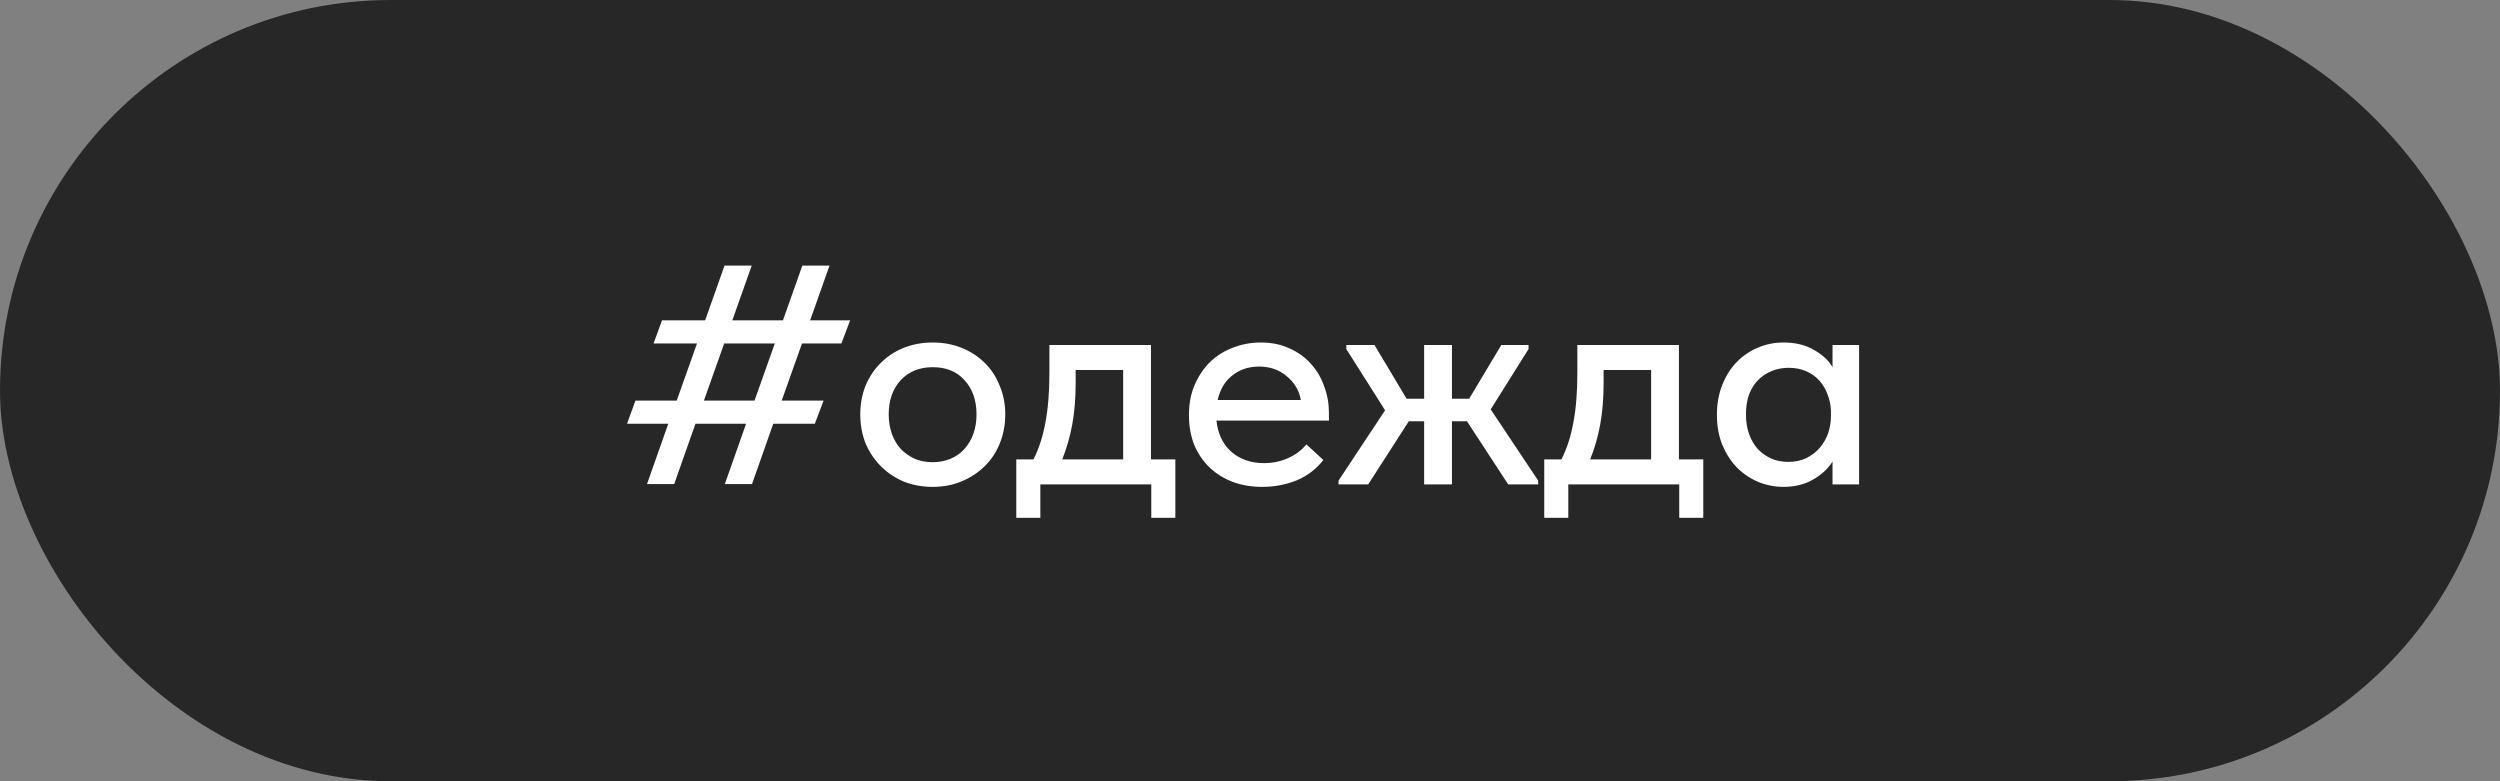 <?xml version="1.0" encoding="UTF-8"?> <svg xmlns="http://www.w3.org/2000/svg" width="160" height="50" viewBox="0 0 160 50" fill="none"><rect x="0" y="0" width="160" height="50" fill="#808080" stroke="none"/> <rect width="160" height="50" rx="25" fill="#272727"></rect> <path d="M51.849 20.5H54.409L53.849 21.98H51.329L50.029 25.64H52.709L52.149 27.12H49.489L48.129 30.98H46.389L47.749 27.12H44.509L43.149 30.98H41.409L42.769 27.12H40.129L40.669 25.64H43.309L44.609 21.98H41.829L42.369 20.5H45.129L46.369 17H48.109L46.869 20.5H50.109L51.349 17H53.089L51.849 20.5ZM45.049 25.64H48.289L49.589 21.98H46.349L45.049 25.64ZM59.697 31.16C59.031 31.16 58.411 31.047 57.837 30.82C57.277 30.58 56.791 30.253 56.377 29.84C55.964 29.427 55.637 28.94 55.397 28.38C55.171 27.807 55.057 27.187 55.057 26.52C55.057 25.853 55.171 25.24 55.397 24.68C55.637 24.107 55.964 23.62 56.377 23.22C56.791 22.807 57.277 22.487 57.837 22.26C58.411 22.033 59.031 21.92 59.697 21.92C60.364 21.92 60.977 22.033 61.537 22.26C62.111 22.487 62.604 22.807 63.017 23.22C63.431 23.62 63.751 24.107 63.977 24.68C64.217 25.24 64.337 25.853 64.337 26.52C64.337 27.2 64.217 27.827 63.977 28.4C63.751 28.96 63.424 29.447 62.997 29.86C62.584 30.26 62.091 30.58 61.517 30.82C60.957 31.047 60.351 31.16 59.697 31.16ZM59.697 29.58C60.111 29.58 60.491 29.507 60.837 29.36C61.184 29.213 61.477 29.007 61.717 28.74C61.971 28.46 62.164 28.133 62.297 27.76C62.431 27.387 62.497 26.973 62.497 26.52C62.497 25.627 62.244 24.9 61.737 24.34C61.244 23.78 60.564 23.5 59.697 23.5C58.844 23.5 58.157 23.78 57.637 24.34C57.131 24.9 56.877 25.627 56.877 26.52C56.877 26.96 56.944 27.373 57.077 27.76C57.211 28.133 57.397 28.453 57.637 28.72C57.891 28.987 58.191 29.2 58.537 29.36C58.884 29.507 59.271 29.58 59.697 29.58ZM65.042 29.4H66.142C66.489 28.72 66.742 27.94 66.902 27.06C67.076 26.167 67.162 25.093 67.162 23.84V22.08H73.662V29.4H75.222V33.14H73.682V31H66.582V33.14H65.042V29.4ZM68.842 24.5C68.842 25.487 68.769 26.38 68.622 27.18C68.476 27.967 68.262 28.707 67.982 29.4H71.882V23.68H68.842V24.5ZM80.772 31.16C80.093 31.16 79.466 31.053 78.892 30.84C78.332 30.627 77.839 30.32 77.412 29.92C76.999 29.52 76.672 29.04 76.433 28.48C76.206 27.907 76.093 27.267 76.093 26.56C76.093 25.827 76.219 25.173 76.472 24.6C76.726 24.027 77.059 23.54 77.472 23.14C77.899 22.74 78.386 22.44 78.933 22.24C79.493 22.027 80.079 21.92 80.692 21.92C81.386 21.92 81.999 22.047 82.532 22.3C83.079 22.54 83.539 22.873 83.912 23.3C84.286 23.713 84.566 24.193 84.752 24.74C84.953 25.273 85.052 25.833 85.052 26.42V26.92H77.853C77.946 27.773 78.266 28.44 78.812 28.92C79.373 29.4 80.066 29.64 80.892 29.64C81.453 29.64 81.966 29.533 82.433 29.32C82.912 29.107 83.306 28.813 83.612 28.44L84.692 29.44C84.252 30.013 83.686 30.447 82.993 30.74C82.299 31.02 81.559 31.16 80.772 31.16ZM80.573 23.46C79.906 23.46 79.332 23.653 78.853 24.04C78.386 24.413 78.079 24.933 77.933 25.6H83.252C83.146 24.987 82.846 24.48 82.353 24.08C81.873 23.667 81.279 23.46 80.573 23.46ZM85.665 30.76L88.645 26.26L86.165 22.34V22.08H87.966L90.025 25.52H91.145V22.08H92.925V25.52H94.025L96.085 22.08H97.826V22.34L95.406 26.2L98.445 30.76V31H96.525L93.885 26.96H92.925V31H91.145V26.96H90.165L87.566 31H85.665V30.76ZM98.831 29.4H99.931C100.278 28.72 100.531 27.94 100.691 27.06C100.865 26.167 100.951 25.093 100.951 23.84V22.08H107.451V29.4H109.011V33.14H107.471V31H100.371V33.14H98.831V29.4ZM102.631 24.5C102.631 25.487 102.558 26.38 102.411 27.18C102.265 27.967 102.051 28.707 101.771 29.4H105.671V23.68H102.631V24.5ZM114.142 31.16C113.582 31.16 113.042 31.053 112.522 30.84C112.015 30.627 111.562 30.32 111.162 29.92C110.775 29.52 110.462 29.033 110.222 28.46C109.995 27.887 109.882 27.247 109.882 26.54C109.882 25.847 109.995 25.213 110.222 24.64C110.448 24.067 110.755 23.58 111.142 23.18C111.528 22.78 111.975 22.473 112.482 22.26C113.002 22.033 113.555 21.92 114.142 21.92C114.915 21.92 115.568 22.08 116.102 22.4C116.648 22.707 117.042 23.073 117.282 23.5V22.08H118.982V31H117.282V29.54C116.988 30.007 116.568 30.393 116.022 30.7C115.488 31.007 114.862 31.16 114.142 31.16ZM114.442 29.56C114.882 29.56 115.268 29.48 115.602 29.32C115.948 29.147 116.235 28.927 116.462 28.66C116.702 28.38 116.882 28.067 117.002 27.72C117.122 27.36 117.182 26.987 117.182 26.6V26.3C117.168 25.927 117.095 25.573 116.962 25.24C116.842 24.907 116.668 24.613 116.442 24.36C116.215 24.107 115.935 23.907 115.602 23.76C115.268 23.613 114.895 23.54 114.482 23.54C114.095 23.54 113.735 23.607 113.402 23.74C113.068 23.873 112.775 24.067 112.522 24.32C112.282 24.56 112.088 24.867 111.942 25.24C111.808 25.613 111.742 26.04 111.742 26.52C111.742 26.987 111.808 27.407 111.942 27.78C112.075 28.153 112.262 28.473 112.502 28.74C112.742 28.993 113.022 29.193 113.342 29.34C113.675 29.487 114.042 29.56 114.442 29.56Z" fill="white"></path> </svg> 
